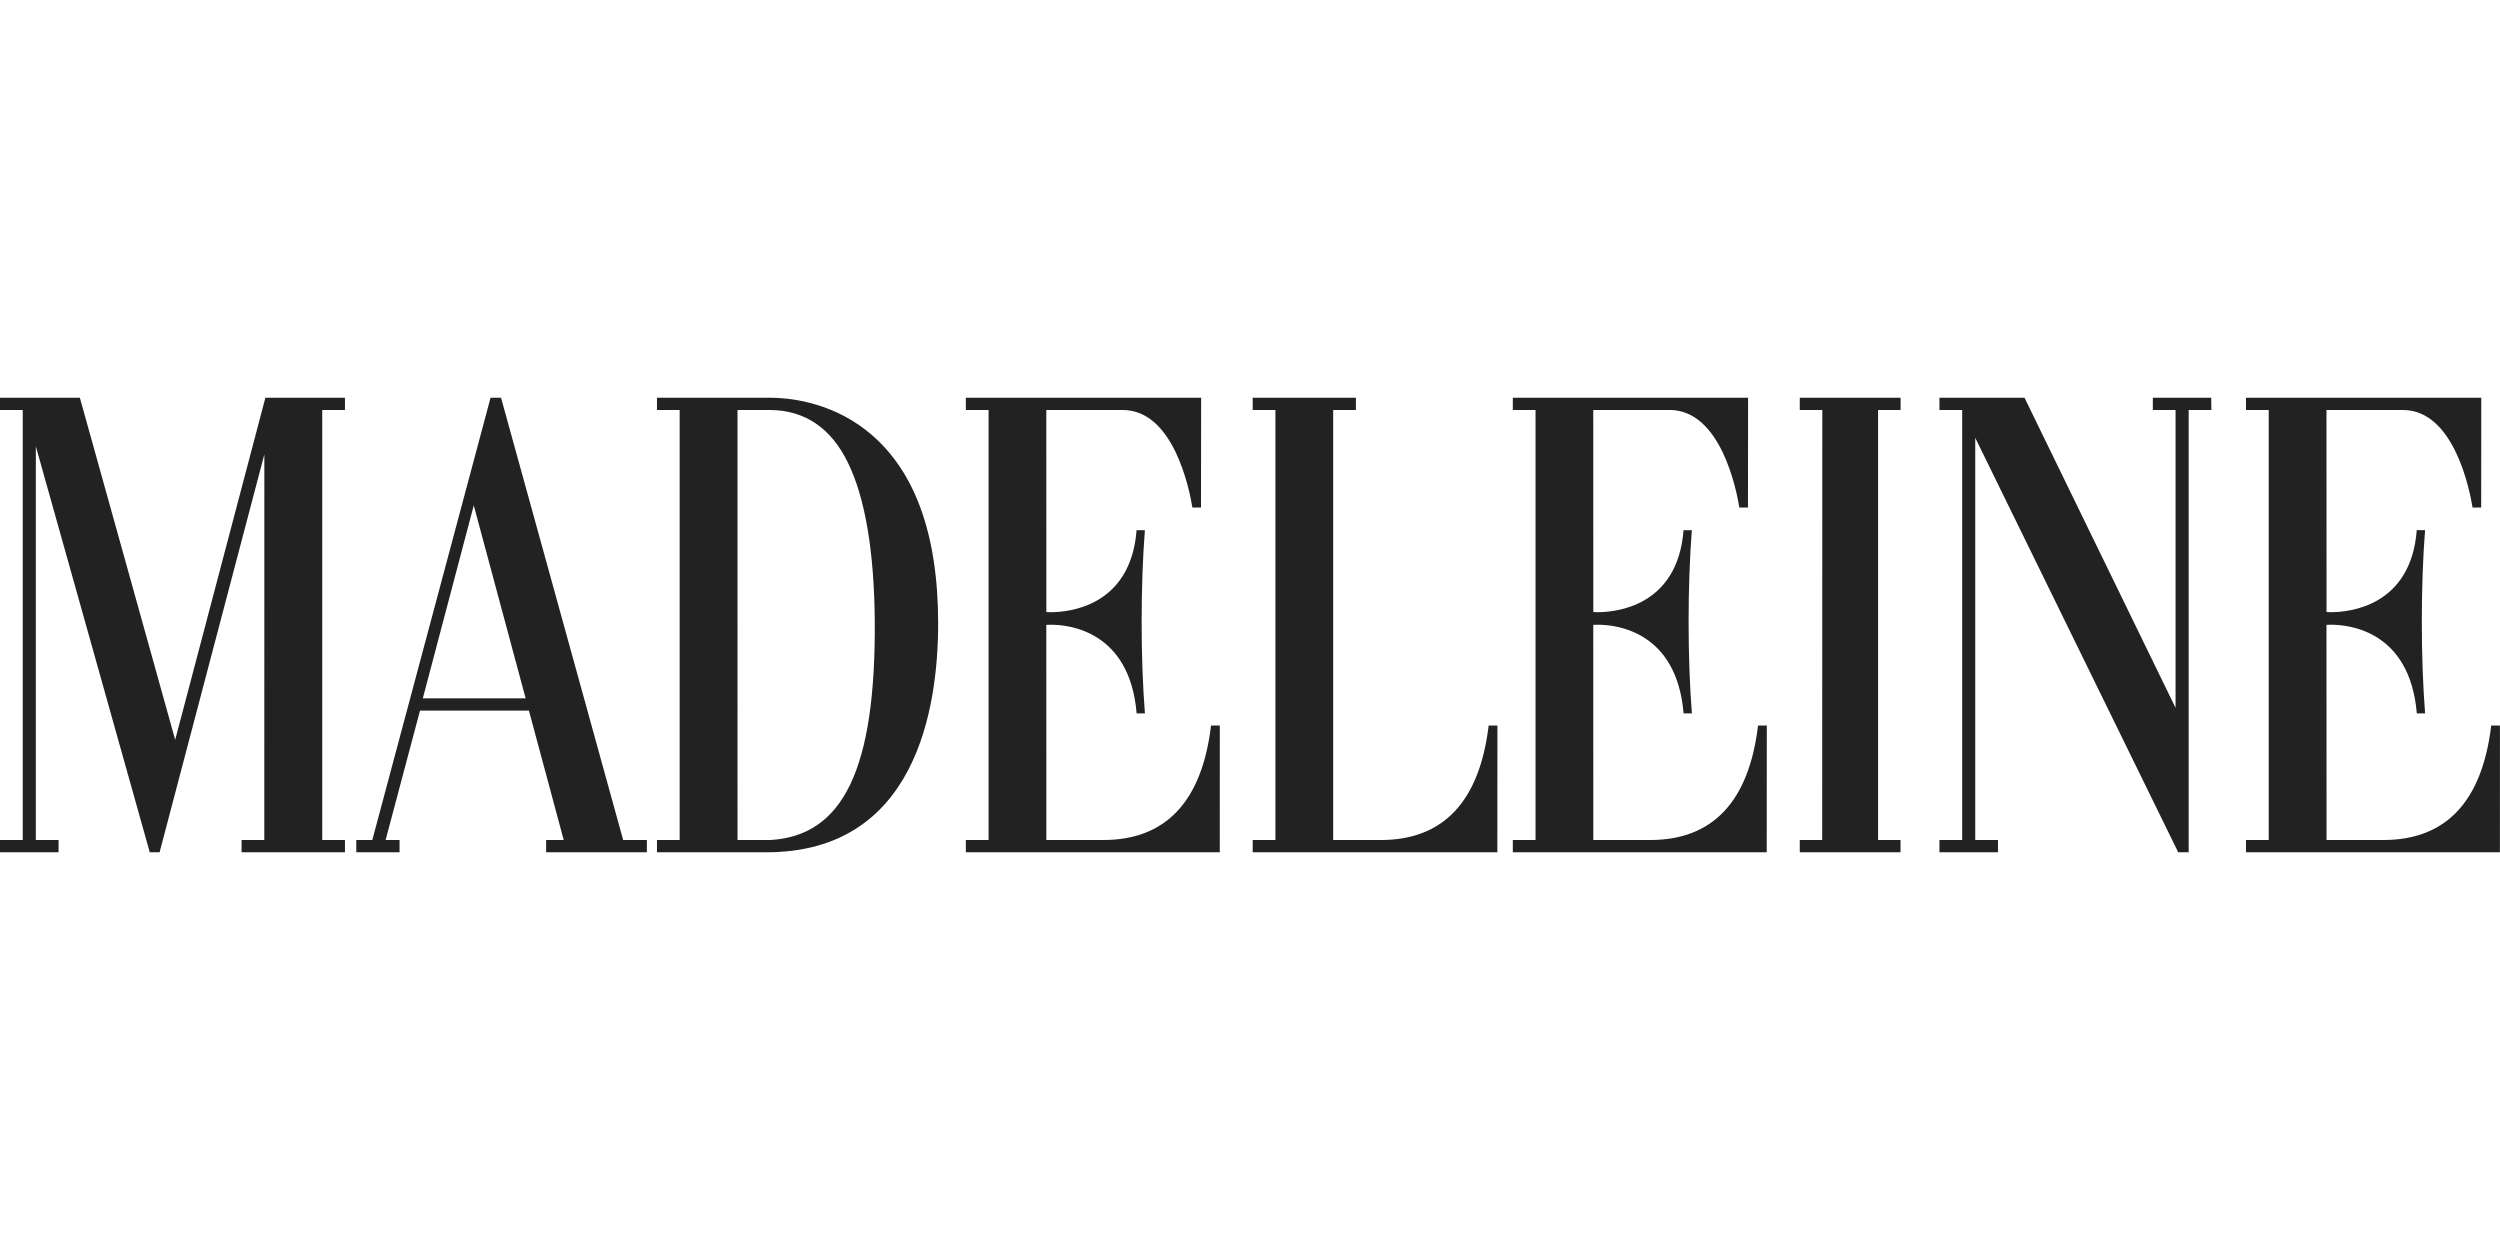 <?xml version="1.0"?>
<svg xmlns="http://www.w3.org/2000/svg" xml:space="preserve" viewBox="0 -99.21 623.62 311.81"><path fill="#222" d="M275.23 110.33h-14.22L261 56.67s.44-.04 1.18-.04c4.4 0 19.62 1.5 21.35 22.11h2.07c-.54-6.84-.82-14.76-.82-22.89 0-8.09.28-15.98.81-22.81h-2.07c-1.48 19.11-17.04 20.46-21.39 20.46-.71 0-1.12-.04-1.12-.04L261 3.06h19.05c12.68 0 16.64 19.71 17.39 24.34h2.15l.03-27.4h-58.69v3.06h5.67v107.27h-5.67v3.06h63.34l.01-31.62h-2.19c-2.25 18.95-11.29 28.56-26.86 28.56m136.44 0h-14.22l-.01-53.66s.43-.04 1.18-.04c4.4 0 19.62 1.5 21.35 22.11h2.07c-.54-6.84-.82-14.76-.82-22.89 0-8.09.28-15.98.81-22.81h-2.07c-1.48 19.11-17.04 20.46-21.39 20.46-.71 0-1.12-.04-1.12-.04l-.01-50.4h19.05c12.68 0 16.64 19.71 17.39 24.34h2.15l.03-27.4h-58.69v3.06h5.67v107.27h-5.67v3.06h63.34l.02-31.62h-2.19c-2.26 18.95-11.3 28.56-26.87 28.56m209.76-28.56c-2.26 18.95-11.3 28.56-26.86 28.56h-14.22l-.01-53.66s.43-.04 1.18-.04c4.39 0 19.62 1.5 21.35 22.11h2.07c-.54-6.84-.82-14.76-.82-22.89 0-8.09.28-15.98.81-22.81h-2.07c-1.48 19.11-17.04 20.46-21.39 20.46-.71 0-1.12-.04-1.12-.04l-.01-50.4h19.05c12.68 0 16.64 19.71 17.39 24.34h2.15l.02-27.4h-58.69v3.06h5.67v107.27h-5.67v3.06h63.34l.01-31.62h-2.18zM216.01 8.09C206.65.79 196.19 0 192.14 0h-28.26v3.06h5.66v107.27h-5.66v3.06h27.27c37.31 0 42.87-35.8 42.87-57.14-.01-22.65-6.06-38.85-18.01-48.16m-23.88 102.24h-8.16V3.06h8.15c8.64.07 15.17 4.48 19.39 13.13 4.28 8.75 6.54 22.01 6.7 39.4.26 36.83-7.78 53.71-26.08 54.74M43.7 85.34 19.92 0H0v3.06h5.67v107.27H0v3.06h14.61v-3.06H8.94v-98.2l28.42 101.26h2.45l26.13-99.25-.01 96.19h-5.67v3.06h25.79v-3.06h-5.67V3.06h5.67V0H66.2zM448.95 3.06h5.62l-.03 107.27h-5.59v3.06h25.13v-3.06h-5.6V3.06h5.62V0h-25.15zM344.47 110.33h-11.91V3.06h5.67V0h-25.75v3.06h5.67v107.27h-5.67v3.06h61.03l.02-31.62h-2.19c-2.27 18.95-11.31 28.56-26.87 28.56M124.98 0h-2.61l-29.5 110.33h-4l.01 3.06h10.79v-3.06h-3.48l8.58-32.28h27.17l8.68 32.28h-4.39v3.06h25.13v-3.06h-5.91L124.98 0zm-19.51 74.99 12.71-48.13 12.94 48.13h-25.65zM537.02 0v3.06h5.67v74.3L505.01 0h-21.22v3.06h5.67v107.27h-5.67v3.05h14.6v-3.05h-5.67V10l50.63 103.39h2.61V3.06h5.66L551.58 0z"/></svg>
